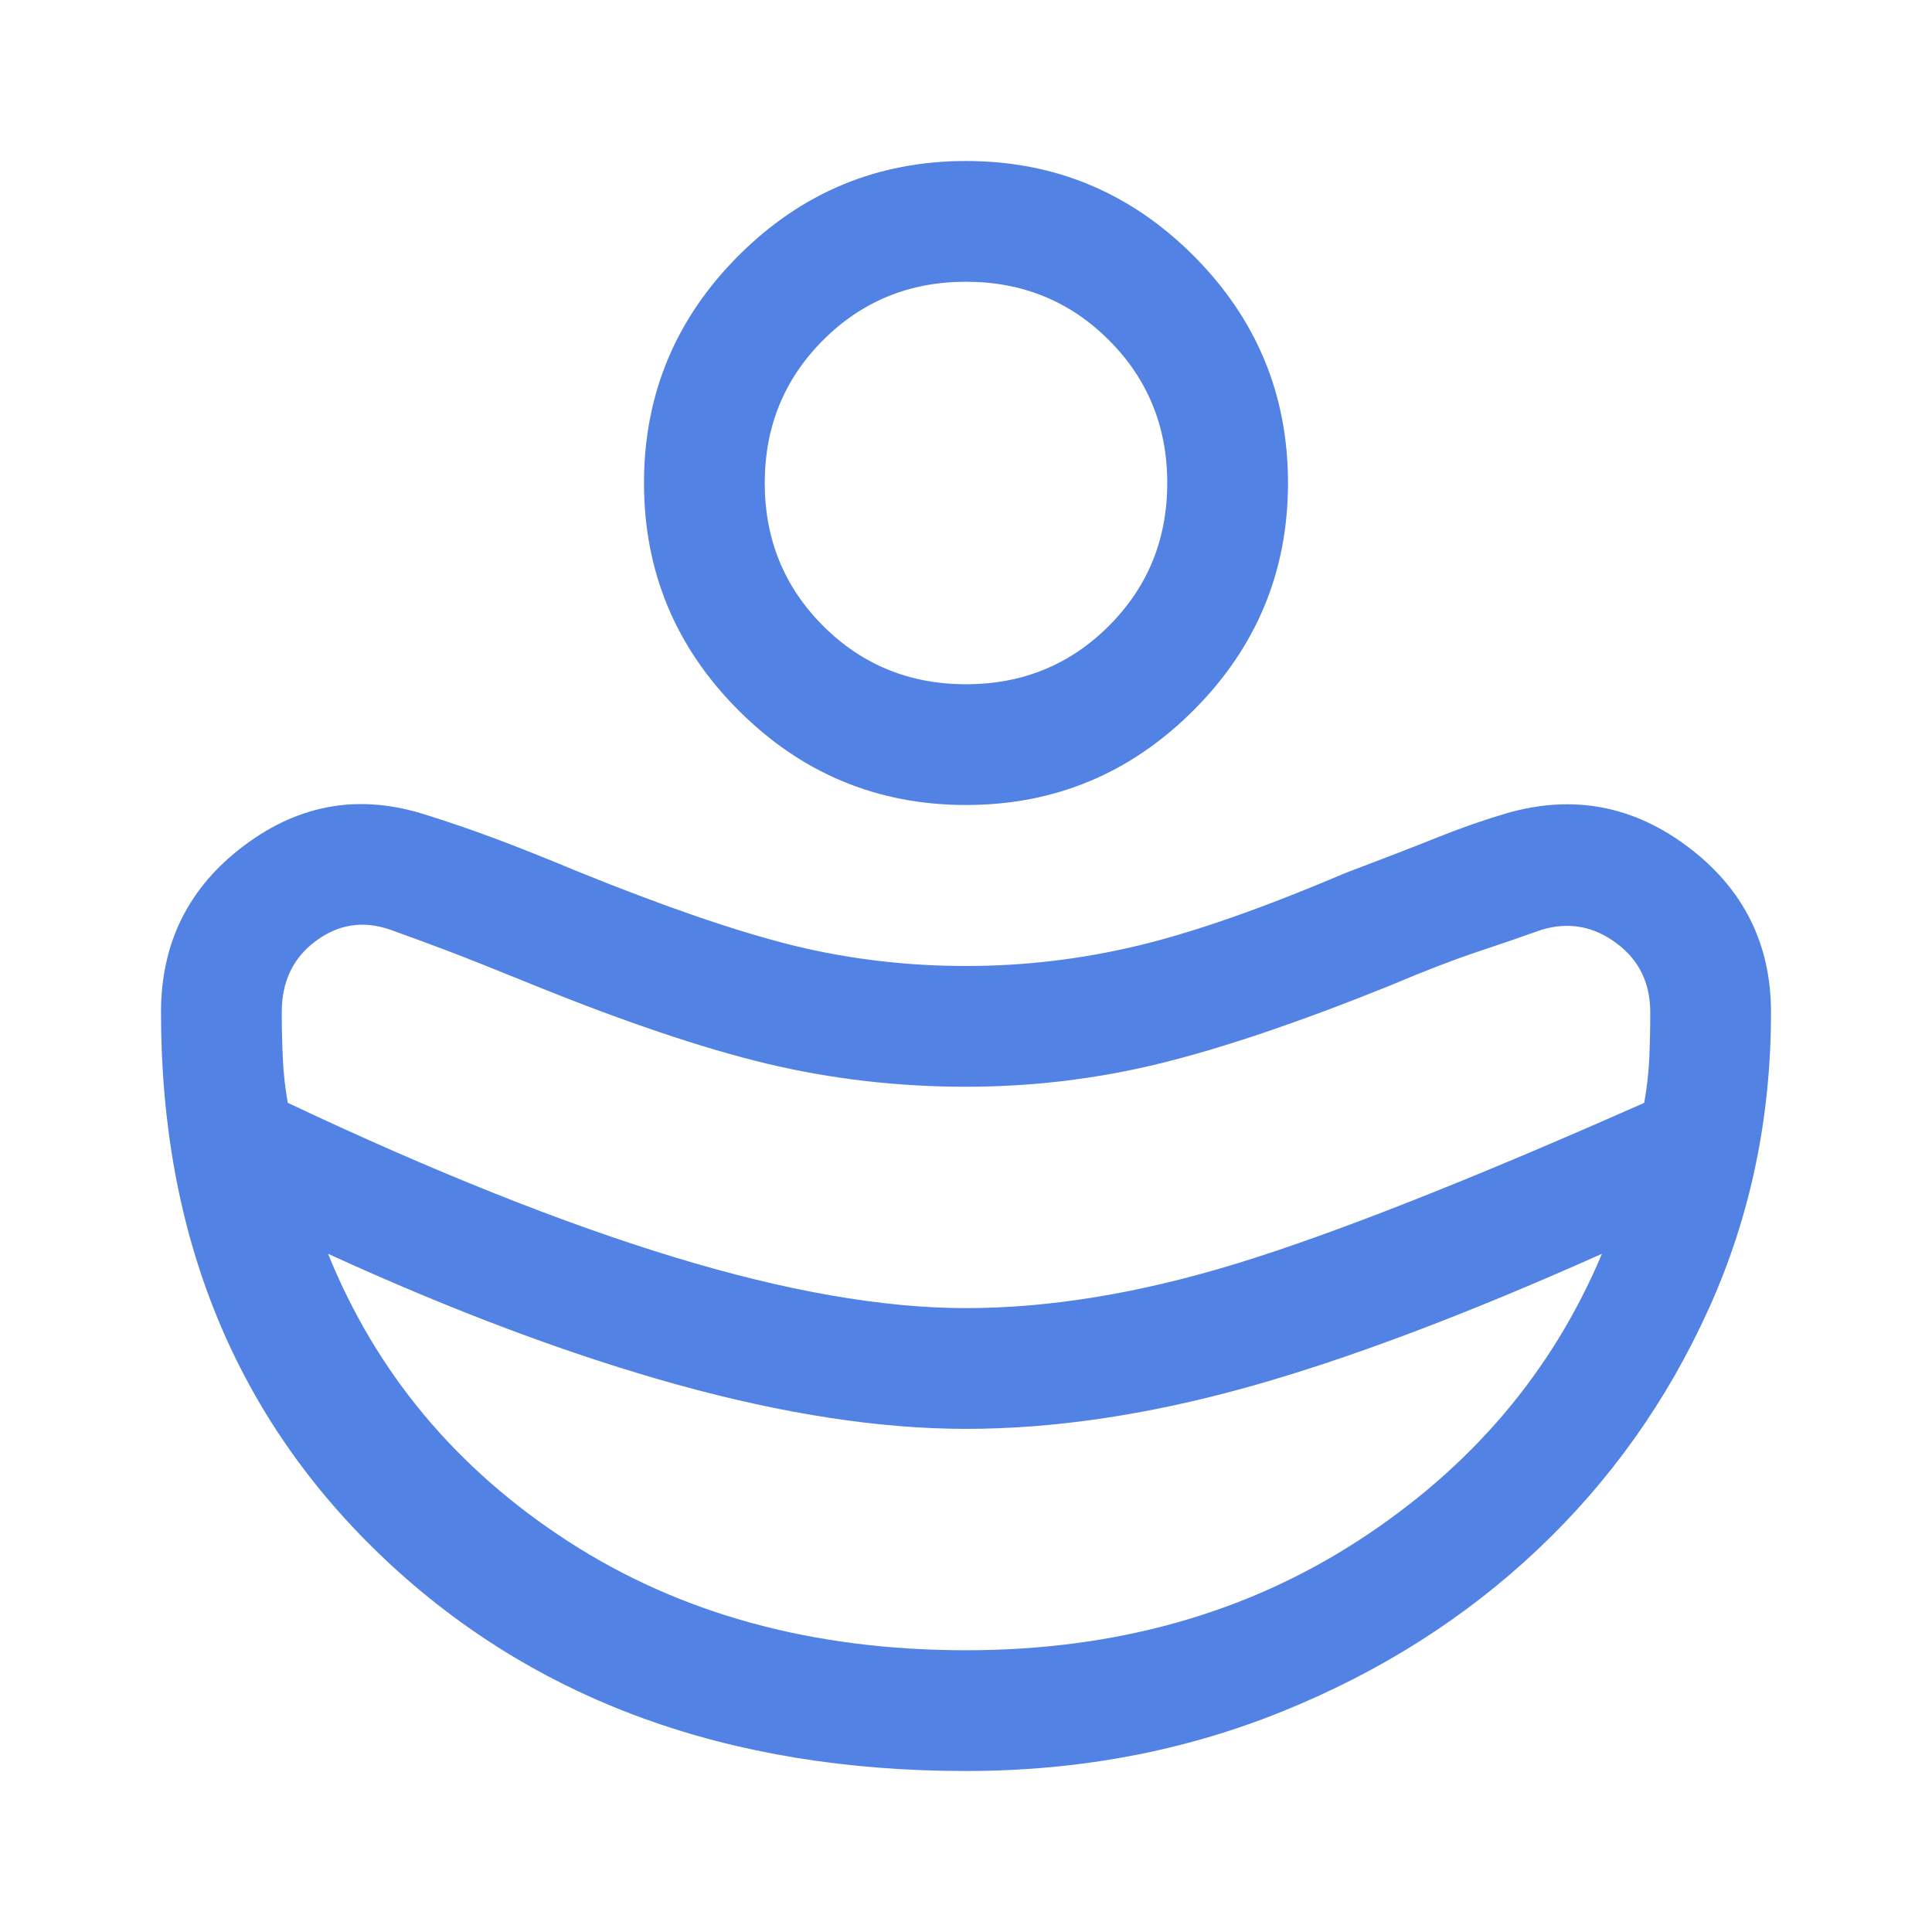 <svg width="24" height="24" viewBox="0 0 24 24" fill="none" xmlns="http://www.w3.org/2000/svg">
<path d="M12 16.25C13.033 16.25 14.15 16.067 15.35 15.7C16.55 15.333 18.242 14.667 20.425 13.7C20.458 13.517 20.479 13.333 20.488 13.15C20.496 12.967 20.5 12.775 20.5 12.575C20.5 12.208 20.358 11.921 20.075 11.713C19.792 11.504 19.483 11.45 19.15 11.55C18.917 11.633 18.65 11.725 18.35 11.825C18.05 11.925 17.683 12.067 17.25 12.25C16.133 12.7 15.183 13.021 14.4 13.213C13.617 13.404 12.817 13.5 12 13.5C11.15 13.5 10.325 13.404 9.525 13.213C8.725 13.021 7.75 12.692 6.6 12.225C6.15 12.042 5.804 11.904 5.562 11.812C5.321 11.721 5.083 11.633 4.85 11.55C4.517 11.433 4.208 11.479 3.925 11.688C3.642 11.896 3.5 12.192 3.5 12.575C3.5 12.758 3.504 12.946 3.513 13.137C3.521 13.329 3.542 13.517 3.575 13.7C5.375 14.55 6.971 15.188 8.363 15.613C9.754 16.038 10.967 16.25 12 16.25ZM12 20.5C13.85 20.5 15.475 20.046 16.875 19.137C18.275 18.229 19.283 17.042 19.9 15.575C18.183 16.342 16.708 16.896 15.475 17.238C14.242 17.579 13.083 17.75 12 17.75C10.933 17.75 9.738 17.567 8.412 17.2C7.088 16.833 5.642 16.292 4.075 15.575C4.675 17.058 5.671 18.25 7.062 19.15C8.454 20.05 10.1 20.5 12 20.5ZM12 10C10.9 10 9.958 9.608 9.175 8.825C8.392 8.042 8 7.1 8 6C8 4.9 8.392 3.958 9.175 3.175C9.958 2.392 10.9 2 12 2C13.1 2 14.042 2.392 14.825 3.175C15.608 3.958 16 4.9 16 6C16 7.1 15.608 8.042 14.825 8.825C14.042 9.608 13.1 10 12 10ZM12 8.5C12.7 8.5 13.292 8.258 13.775 7.775C14.258 7.292 14.5 6.7 14.5 6C14.5 5.3 14.258 4.708 13.775 4.225C13.292 3.742 12.7 3.5 12 3.5C11.3 3.5 10.708 3.742 10.225 4.225C9.742 4.708 9.5 5.3 9.5 6C9.5 6.7 9.742 7.292 10.225 7.775C10.708 8.258 11.3 8.5 12 8.5ZM12 22C9.05 22 6.646 21.125 4.787 19.375C2.929 17.625 2 15.358 2 12.575C2 11.708 2.346 11.017 3.038 10.5C3.729 9.983 4.483 9.858 5.3 10.125C5.567 10.208 5.846 10.304 6.138 10.412C6.429 10.521 6.775 10.658 7.175 10.825C8.242 11.258 9.125 11.562 9.825 11.738C10.525 11.912 11.25 12 12 12C12.717 12 13.425 11.917 14.125 11.75C14.825 11.583 15.683 11.283 16.7 10.85C17.183 10.667 17.571 10.517 17.863 10.4C18.154 10.283 18.442 10.183 18.725 10.1C19.542 9.867 20.292 10.008 20.975 10.525C21.658 11.042 22 11.725 22 12.575C22 13.892 21.742 15.121 21.225 16.262C20.708 17.404 20 18.4 19.1 19.25C18.2 20.1 17.142 20.771 15.925 21.262C14.708 21.754 13.4 22 12 22Z" fill="#5282E3"/>
</svg>
